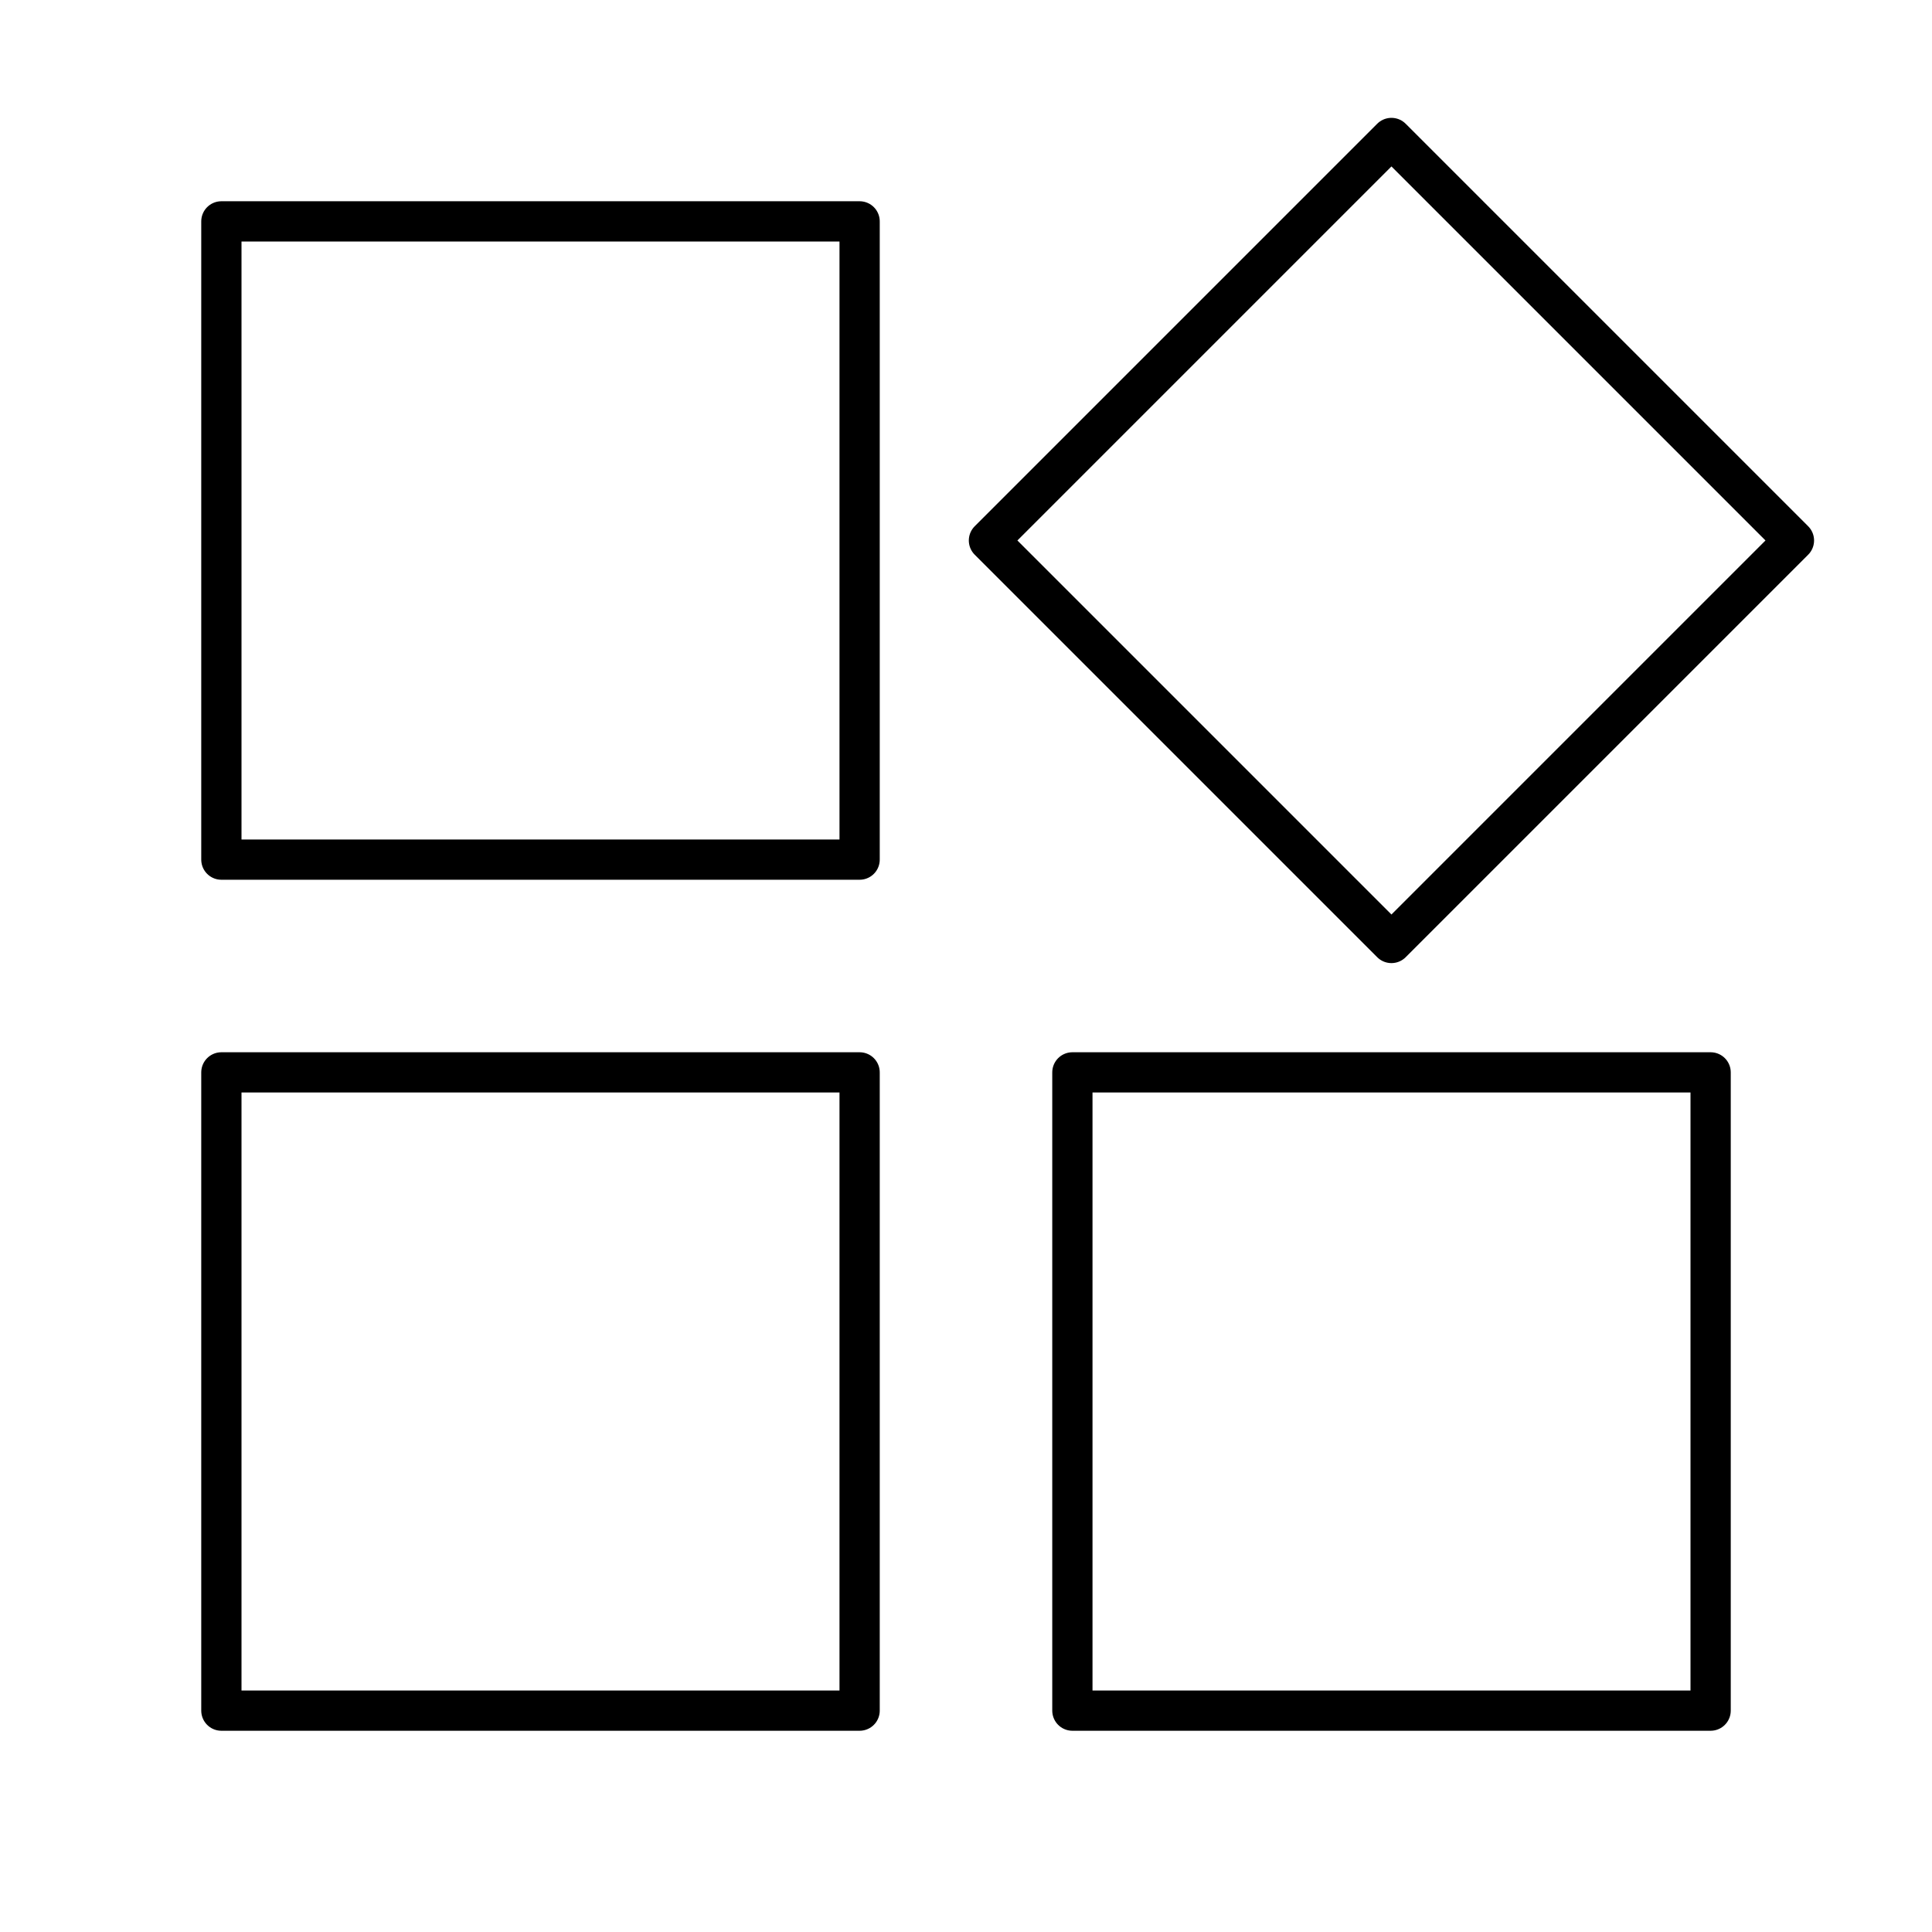 <?xml version="1.0" encoding="utf-8"?>
<!-- Generator: www.svgicons.com -->
<svg xmlns="http://www.w3.org/2000/svg" width="800" height="800" viewBox="0 0 48 48">
<path fill="none" stroke="currentColor" stroke-linecap="round" stroke-linejoin="round" d="M5.5 5.5h15.857v15.857H5.5zm19.07 7.928l10-10l10 10l-10 10zM5.5 26.643h15.857V42.5H5.5zm21.143 0H42.5V42.5H26.643z"/>
</svg>